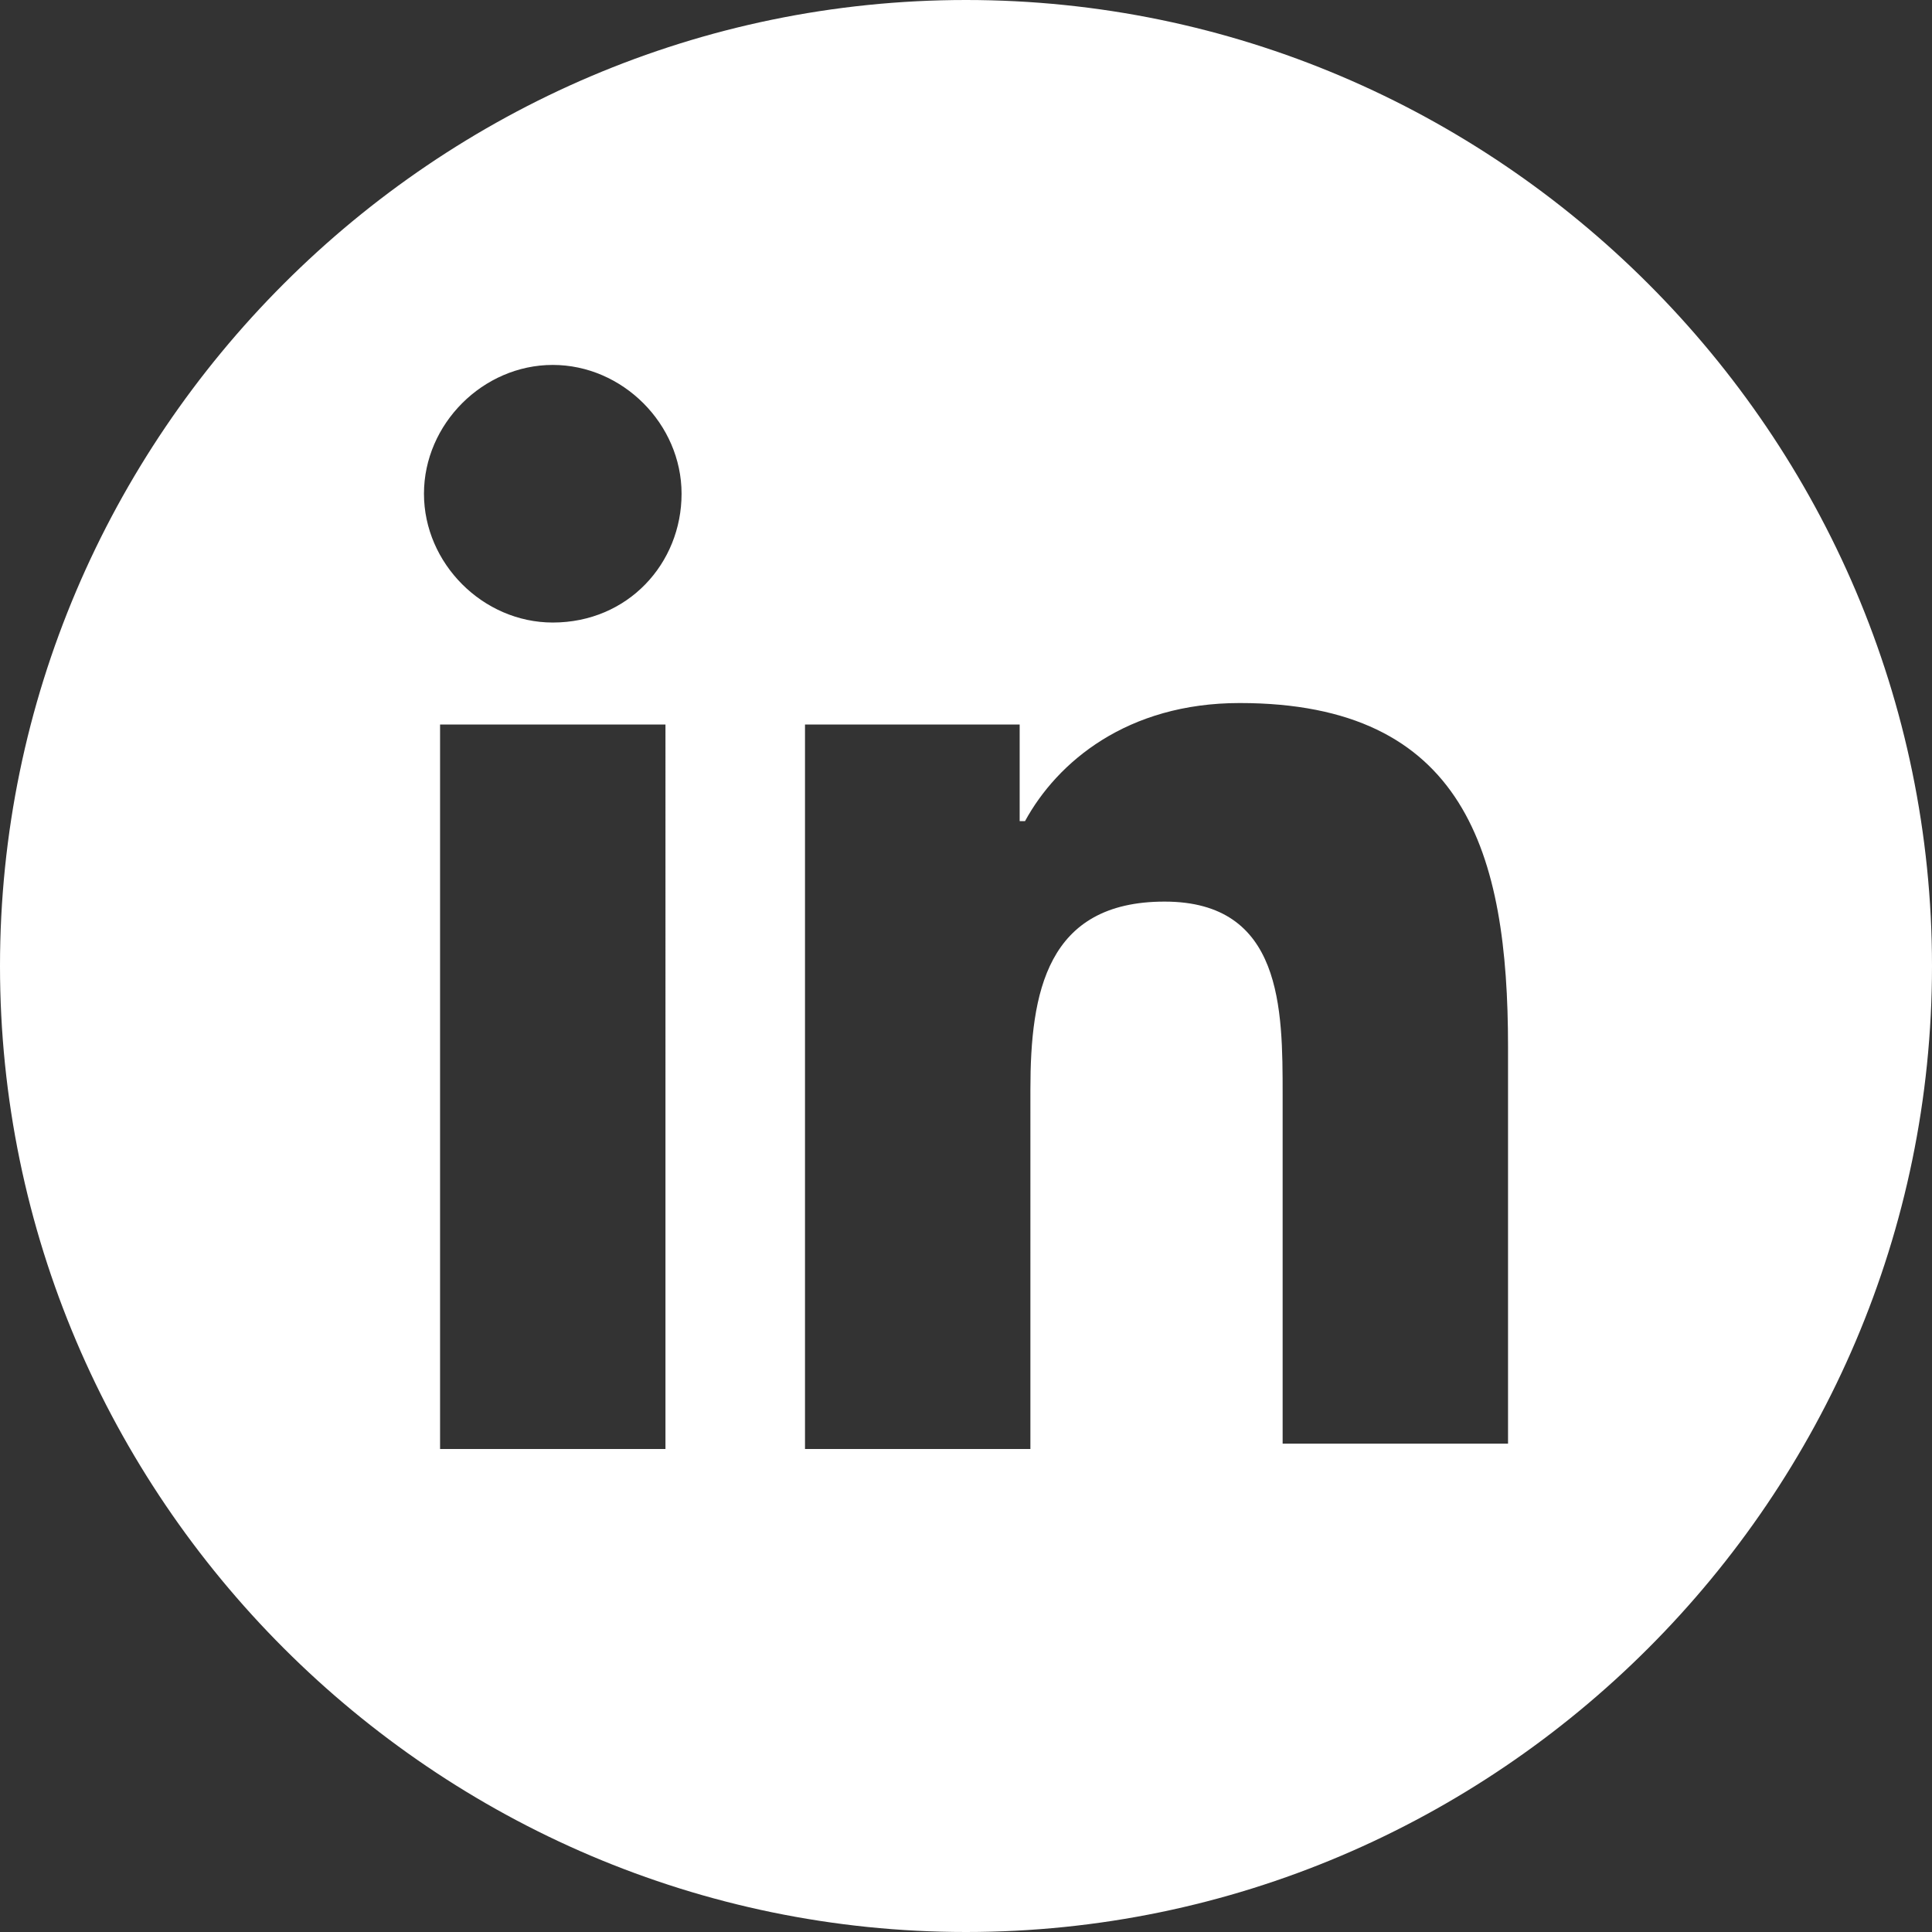<?xml version="1.0" encoding="utf-8"?>
<!-- Generator: Adobe Illustrator 26.2.1, SVG Export Plug-In . SVG Version: 6.00 Build 0)  -->
<svg version="1.1" id="Layer_2" xmlns="http://www.w3.org/2000/svg" xmlns:xlink="http://www.w3.org/1999/xlink" x="0px" y="0px"
	 viewBox="0 0 36 36" style="enable-background:new 0 0 36 36;" xml:space="preserve">
<rect x="0" y="0" width="36" height="36" fill="#333333" stroke="none"/>
<style type="text/css">
	.st0{fill:#FFFFFF;}
</style>
<g>
	<path class="st0" d="M18,0C8.1,0,0,8.1,0,18s8.1,18,18,18s18-8.1,18-18S27.9,0,18,0z M12.4,27H8.2V13.5h4.2V27z M10.3,11.6
		c-1.3,0-2.4-1.1-2.4-2.4c0-1.3,1.1-2.4,2.4-2.4c1.3,0,2.4,1.1,2.4,2.4C12.7,10.5,11.7,11.6,10.3,11.6z M23.9,27v-6.6
		c0-1.6,0-3.6-2.2-3.6c-2.2,0-2.5,1.7-2.5,3.5V27H15V13.5h4v1.8h0.1c0.6-1.1,1.9-2.2,4-2.2c4.2,0,5,2.8,5,6.4l0,7.4H23.9z"/>
</g>
</svg>
